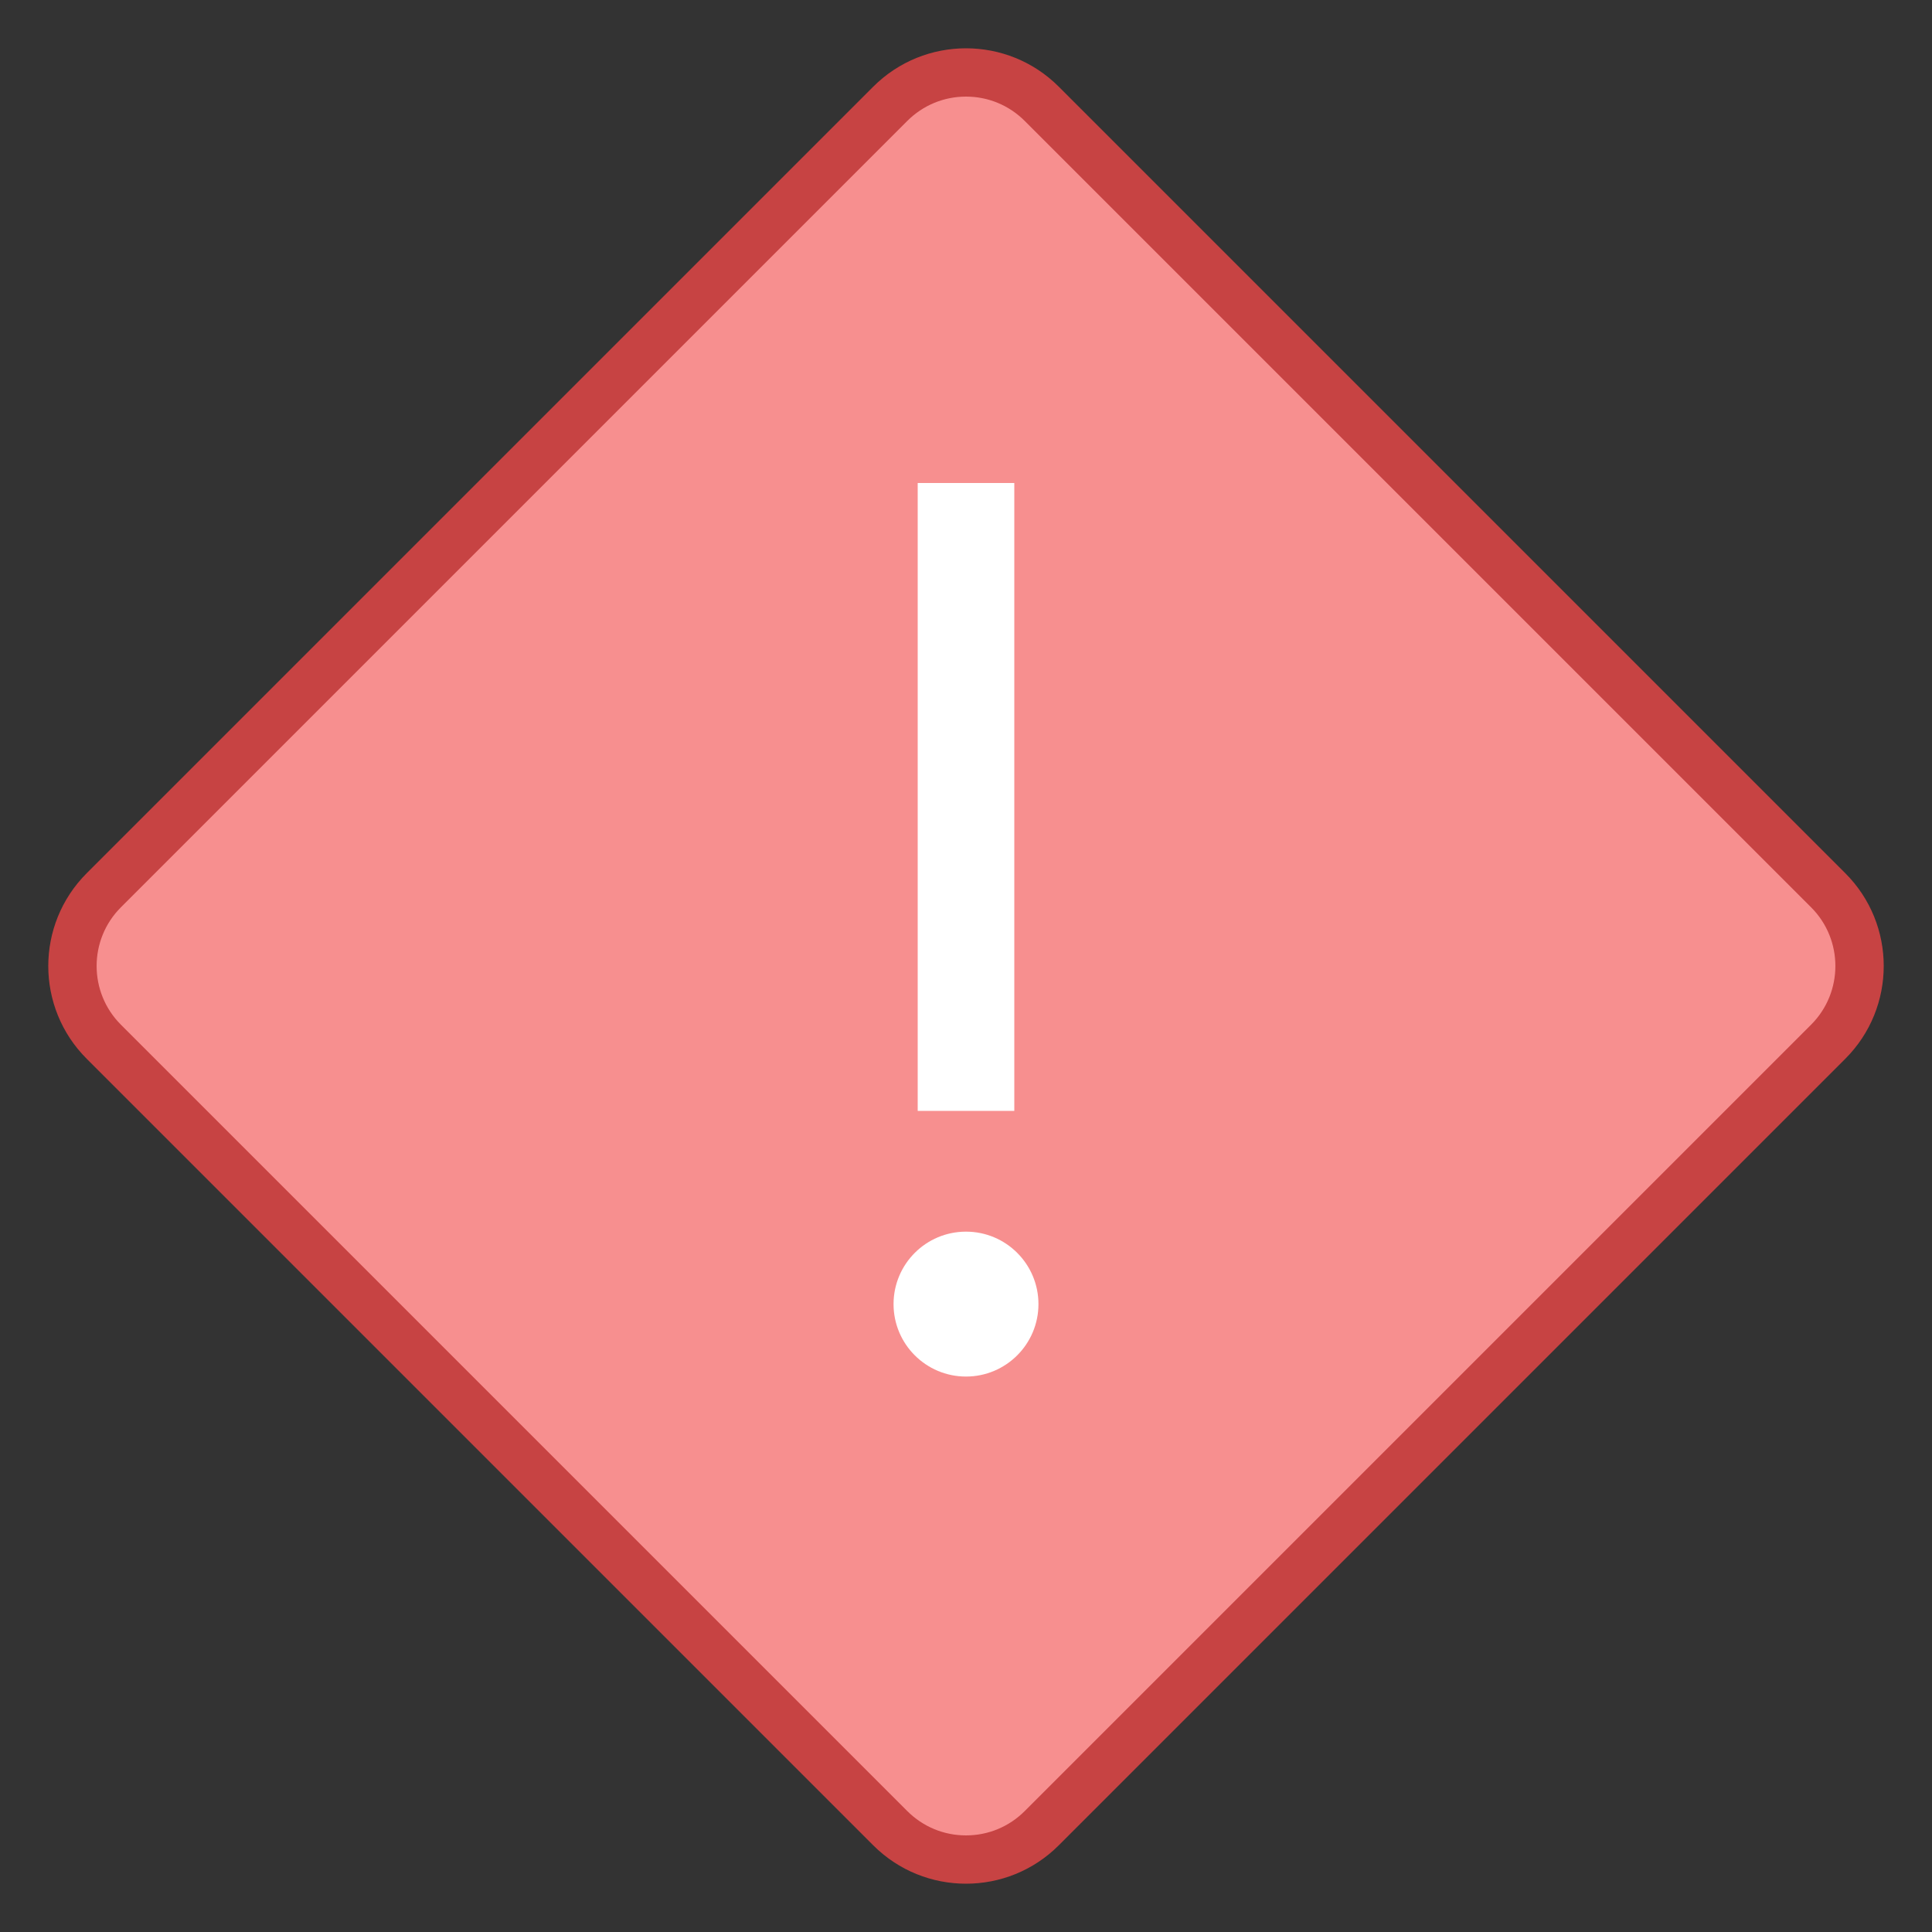<?xml version="1.0" encoding="iso-8859-1"?>
<!-- Generator: Adobe Illustrator 19.2.1, SVG Export Plug-In . SVG Version: 6.00 Build 0)  -->
<svg version="1.1"  xmlns="http://www.w3.org/2000/svg" xmlns:xlink="http://www.w3.org/1999/xlink" x="0px" y="0px"
	 viewBox="0 0 40 40" style="enable-background:new 0 0 40 40;" xml:space="preserve">
<rect x="0" y="0" width="40" height="40" fill="#333333" stroke="none"/>
<g>
	<path style="fill:#F78F8F;" d="M20,38.5c-0.593,0-1.149-0.23-1.568-0.649L2.149,21.568c-0.864-0.865-0.864-2.271,0-3.137
		L18.432,2.149C18.851,1.73,19.407,1.5,20,1.5s1.149,0.23,1.568,0.649l16.282,16.282C38.27,18.851,38.5,19.407,38.5,20
		s-0.23,1.149-0.649,1.568L21.568,37.851C21.149,38.27,20.593,38.5,20,38.5z"/>
	<g>
		<path style="fill:#C74343;" d="M20,2c0.459,0,0.89,0.179,1.215,0.503l16.282,16.282c0.67,0.67,0.67,1.76,0,2.43L21.215,37.497
			C20.89,37.821,20.459,38,20,38s-0.89-0.179-1.215-0.503L2.503,21.215c-0.67-0.67-0.67-1.76,0-2.43L18.785,2.503
			C19.11,2.179,19.541,2,20,2 M20,1c-0.696,0-1.391,0.265-1.922,0.796L1.796,18.078c-1.062,1.062-1.062,2.783,0,3.844l16.282,16.282
			C18.609,38.735,19.304,39,20,39s1.391-0.265,1.922-0.796l16.282-16.282c1.062-1.062,1.062-2.783,0-3.844L21.922,1.796
			C21.391,1.265,20.696,1,20,1L20,1z"/>
	</g>
</g>
<circle style="fill:#FFFFFF;" cx="20" cy="27" r="1.5"/>
<rect x="19" y="10" style="fill:#FFFFFF;" width="2" height="13"/>
</svg>

